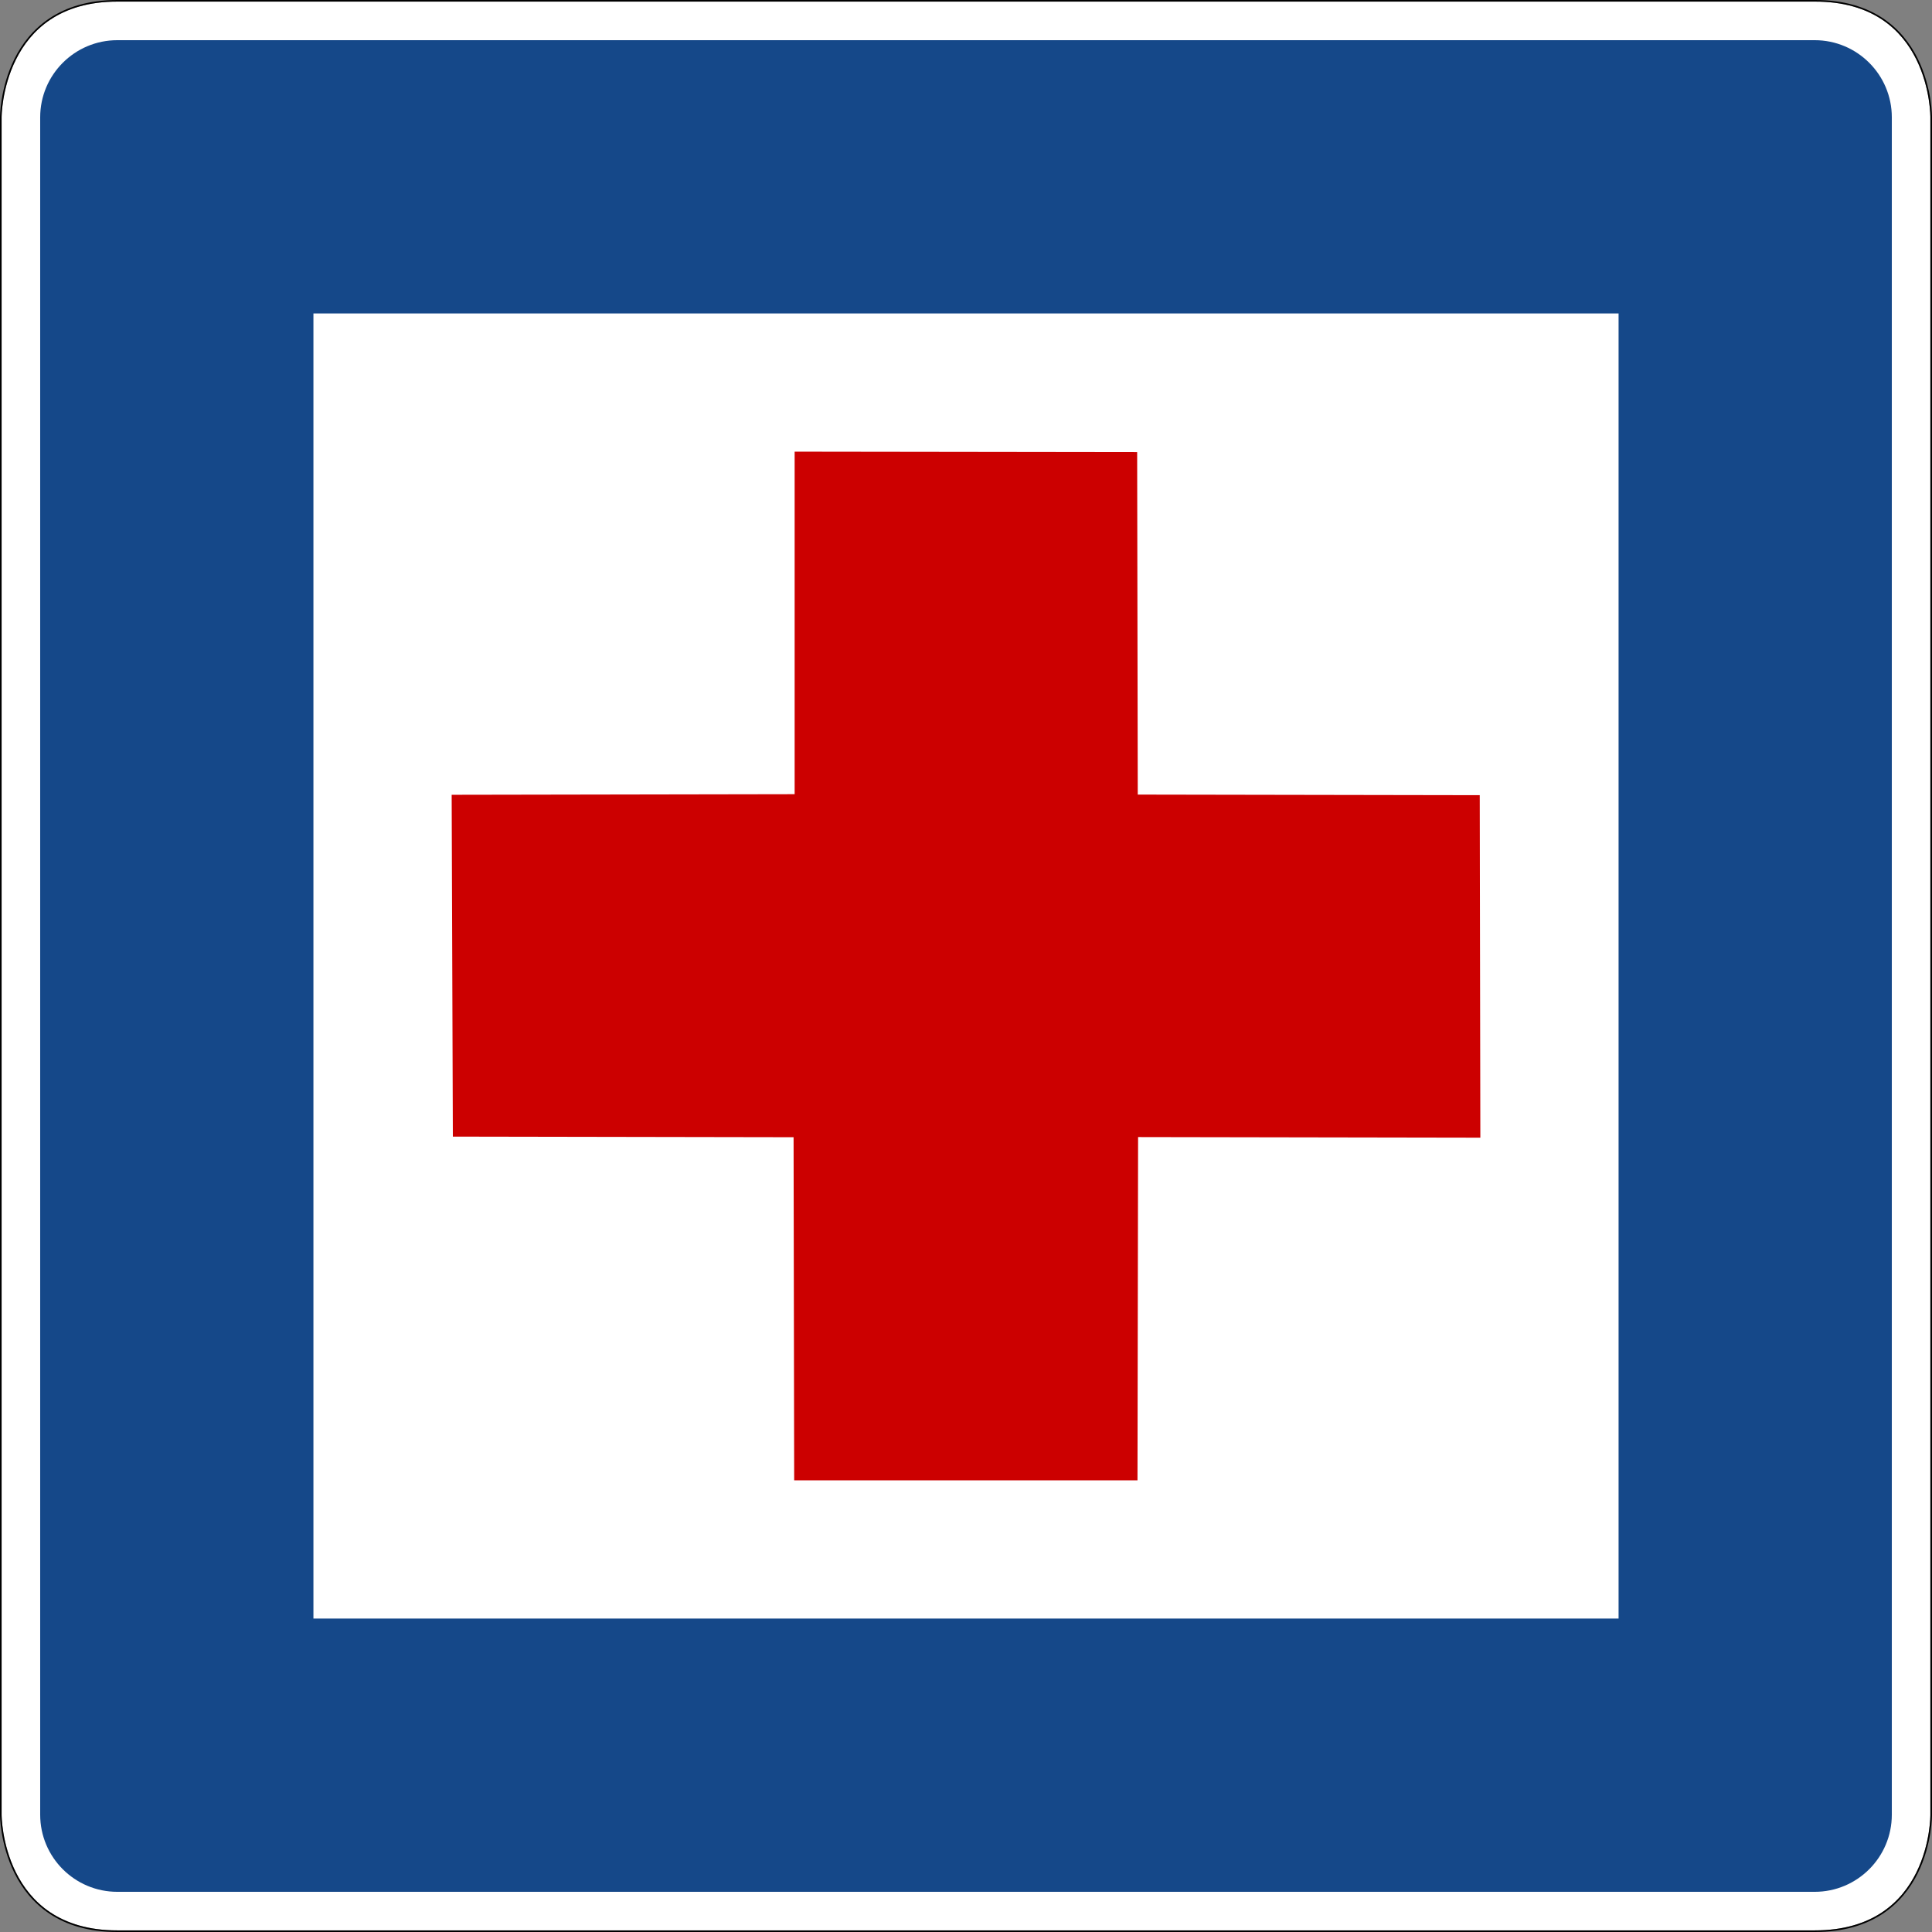 <?xml version="1.0" encoding="UTF-8" standalone="no"?>
<svg
   xmlns:dc="http://purl.org/dc/elements/1.1/"
   xmlns:cc="http://creativecommons.org/ns#"
   xmlns:rdf="http://www.w3.org/1999/02/22-rdf-syntax-ns#"
   xmlns:svg="http://www.w3.org/2000/svg"
   xmlns="http://www.w3.org/2000/svg"
   viewBox="0 0 601 601"
   height="601"
   width="601"
   xml:space="preserve"
   version="1.1"
   id="svg4203"><rect x="0" y="0" width="601" height="601" fill="#808080" stroke="none"/><defs
     id="defs4207" /><g
     transform="matrix(1.25,0,0,-1.25,0,601)"
     id="g4211"><g
       id="g4213"><path
         id="path4215"
         style="fill:#ffffff;fill-opacity:1;fill-rule:nonzero;stroke:none"
         d="M 29.199,480.402 C 0.336,480.417 0.398,451.597 0.398,451.597 l 0,-422.398 c 0,0 -0.062,-28.825 28.801,-28.797 l 422.403,0 c 29.05,-0.031 28.796,28.797 28.796,28.797 l 0,422.398 c 0,0 0.239,28.899 -28.796,28.805 l -422.403,0 z" /><path
         id="path4217"
         style="fill:#154889;fill-opacity:1;fill-rule:nonzero;stroke:none"
         d="M 29.199,470.8 C 18.598,470.8 10,462.203 10,451.601 L 10,29.199 c 0,-10.61 8.598,-19.2 19.199,-19.2 l 422.403,0 c 10.601,0 19.199,8.59 19.199,19.2 l 0,422.402 c 0,10.602 -8.598,19.199 -19.199,19.199 l -422.403,0 z m 48.801,-68 324.801,0 0,-324.801 -324.801,0 0,324.801 z" /><path
         id="path4219"
         style="fill:#000000;fill-opacity:1;fill-rule:nonzero;stroke:none"
         d="M 29.199,480.8 C 14.633,480.808 7.258,473.484 3.617,466.183 -0.023,458.882 0,451.593 0,451.593 L 0,29.199 c 0,0 -0.02,-7.289 3.617,-14.586 C 7.258,7.312 14.633,-0.012 29.199,-0.001 l 422.403,0 c 14.656,-0.015 22.035,7.313 25.652,14.614 3.613,7.297 3.547,14.582 3.547,14.586 l 0,422.398 c 0,0.004 0.062,7.309 -3.555,14.613 -3.617,7.309 -10.996,14.637 -25.644,14.59 l -422.403,0 z m 0,-0.398 422.403,0 c 29.035,0.094 28.796,-28.805 28.796,-28.805 l 0,-422.398 c 0,0 0.254,-28.828 -28.796,-28.797 l -422.403,0 C 0.336,0.374 0.398,29.199 0.398,29.199 l 0,422.398 c 0,0 -0.062,28.82 28.801,28.805 z" /><path
         id="path4221"
         style="fill:#cc0000;fill-opacity:1;fill-rule:evenodd;stroke:none"
         d="m 197.754,368.398 0,-85.242 -85.352,-0.149 0.297,-85.066 84.793,-0.149 0.149,-85.394 85.437,0 0.149,85.43 85.175,-0.149 -0.148,85.231 -85.109,0.148 -0.149,85.227 -85.242,0.113 z" /></g></g></svg>